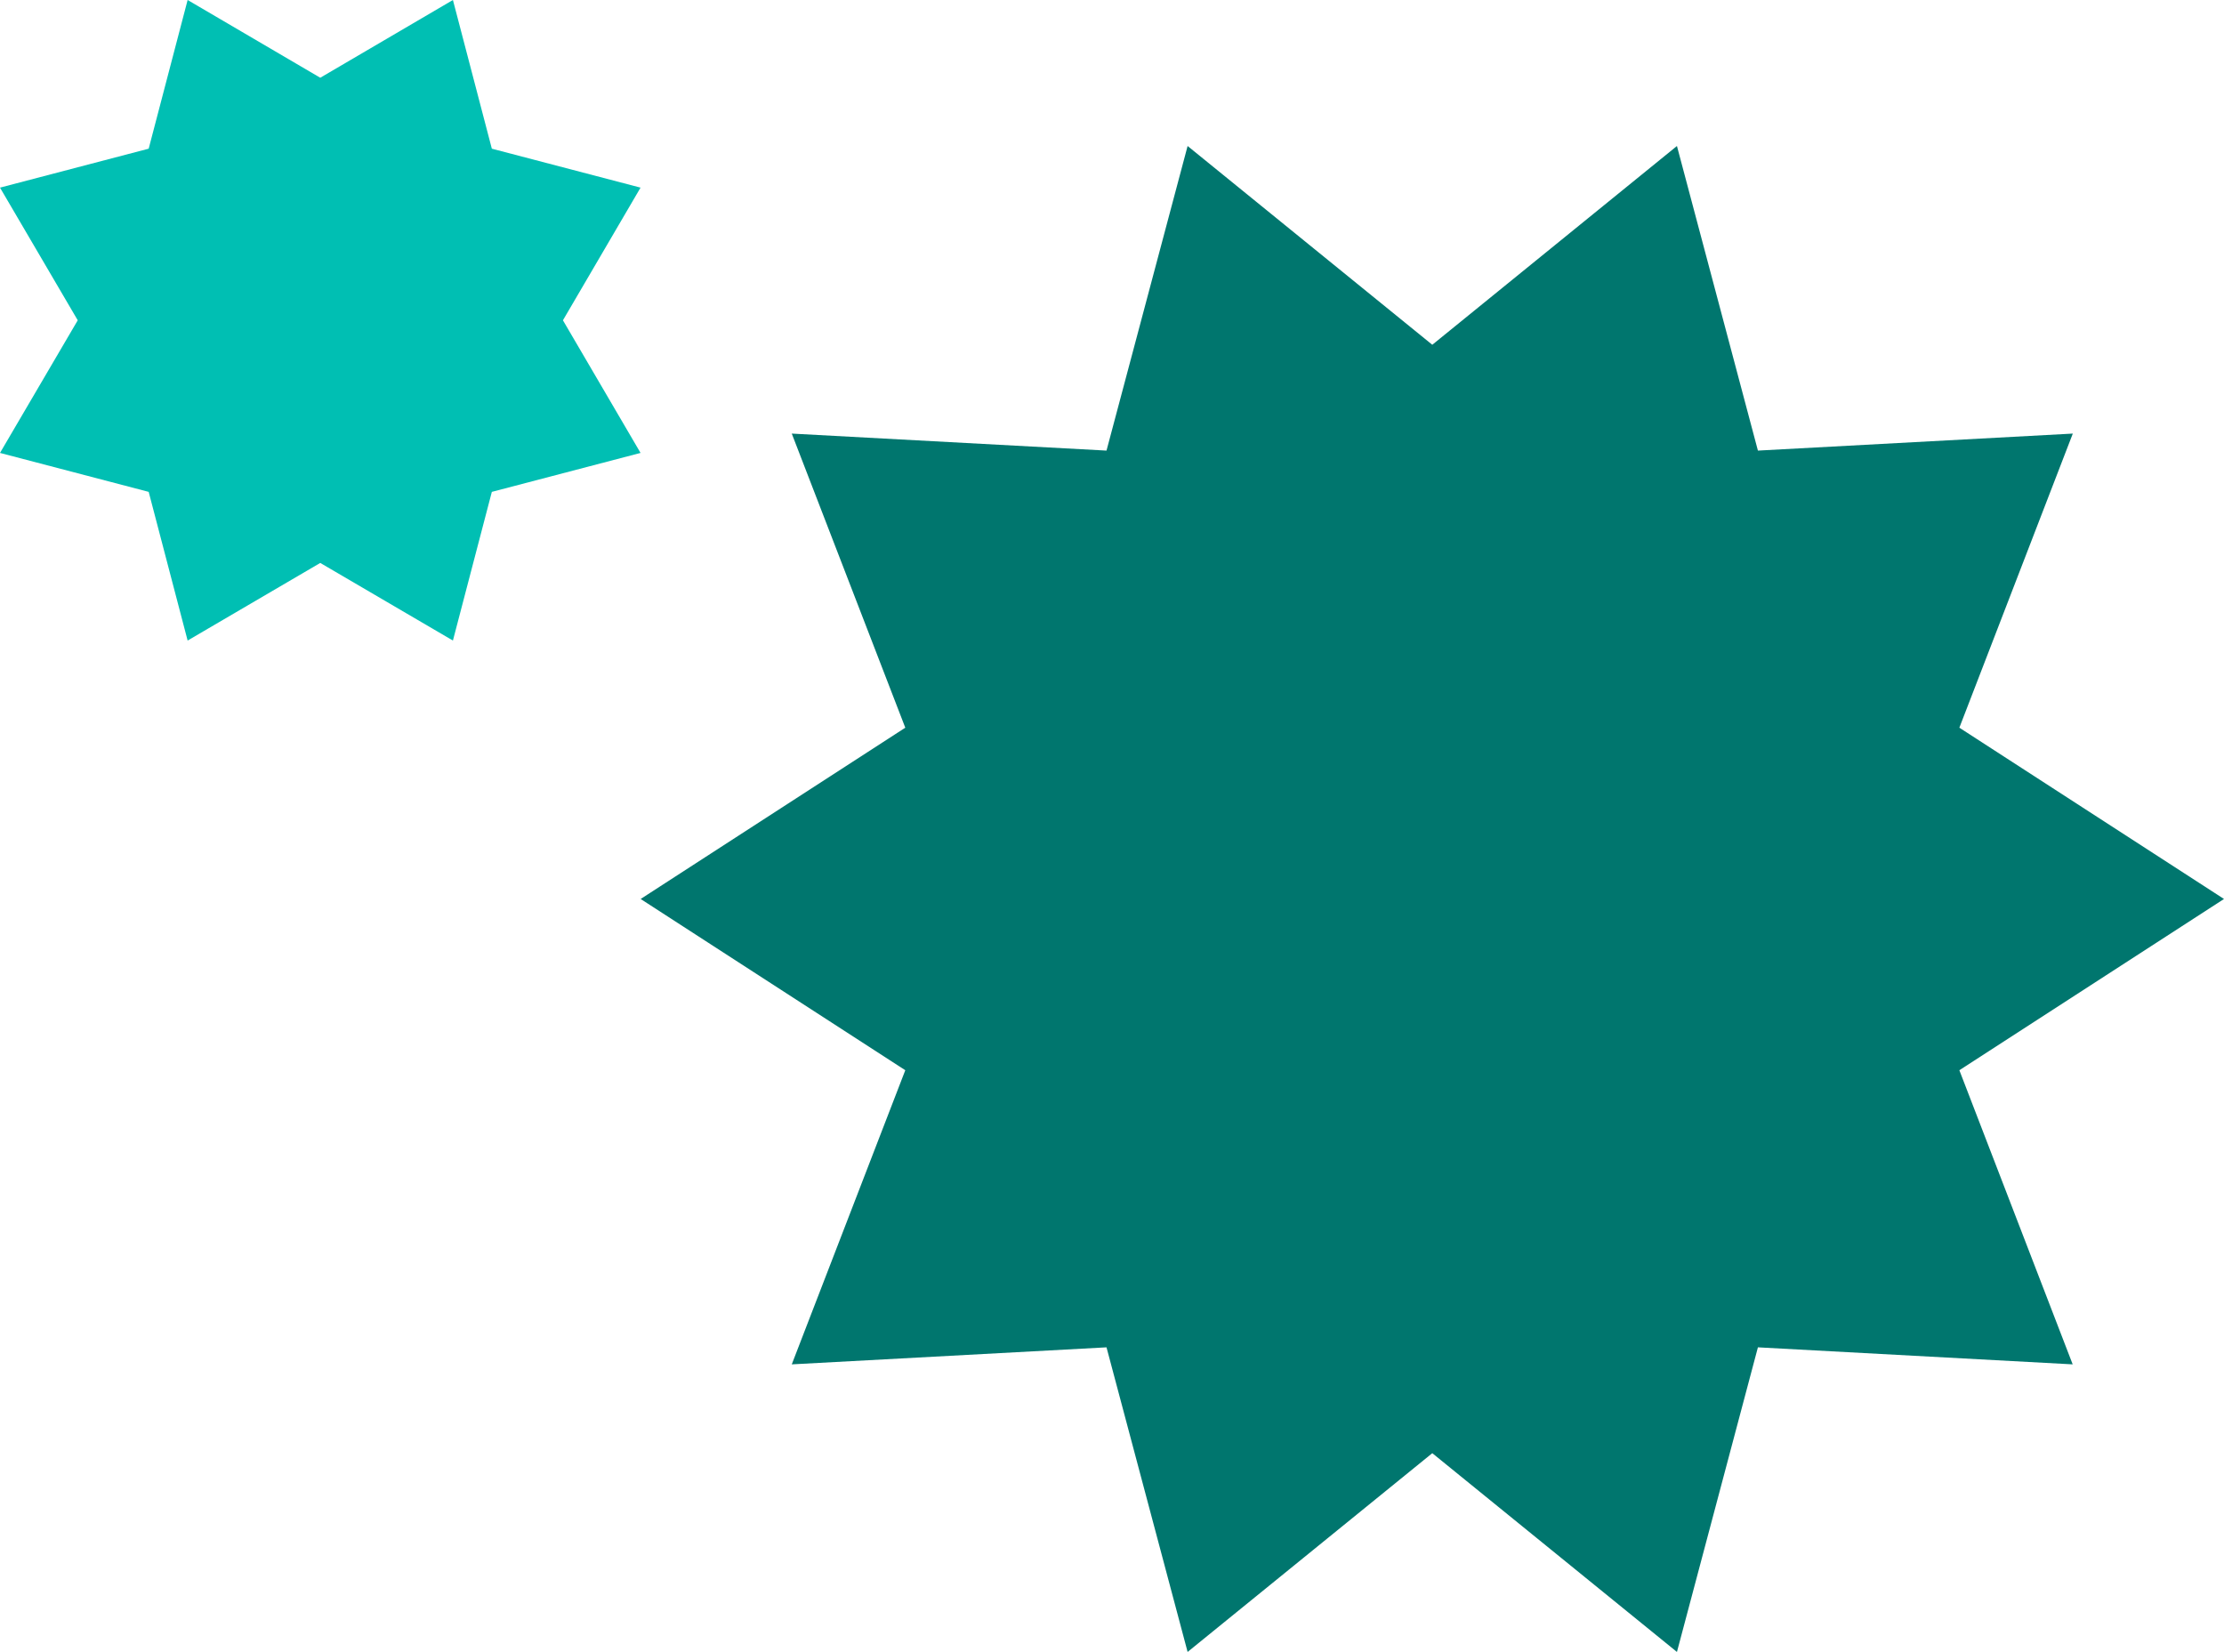 <svg xmlns="http://www.w3.org/2000/svg" width="88.686" height="65.874" viewBox="0 0 88.686 65.874">
  <g id="Group_1359" data-name="Group 1359" transform="translate(0)">
    <path id="Path_7211" data-name="Path 7211" d="M57.115,13.748,47.358,5.822,44.124,17.968,31.573,17.29,36.1,29.018l-10.553,6.83L36.1,42.677,31.573,54.406l12.551-.679,3.234,12.147,9.757-7.926,9.756,7.926L70.1,53.727l12.552.679L78.133,42.677l10.553-6.829-10.553-6.83L82.657,17.29,70.1,17.968,66.871,5.822Z" fill="#00766e"/>
    <path id="Path_7212" data-name="Path 7212" d="M18.061,0l-5.29,3.1L7.482,0,5.929,5.929,0,7.482l3.1,5.29L0,18.061l5.929,1.553,1.553,5.929,5.289-3.095,5.29,3.095,1.552-5.929,5.93-1.553-3.095-5.289,3.095-5.29-5.93-1.553Z" fill="#00bfb3"/>
  </g>
</svg>
